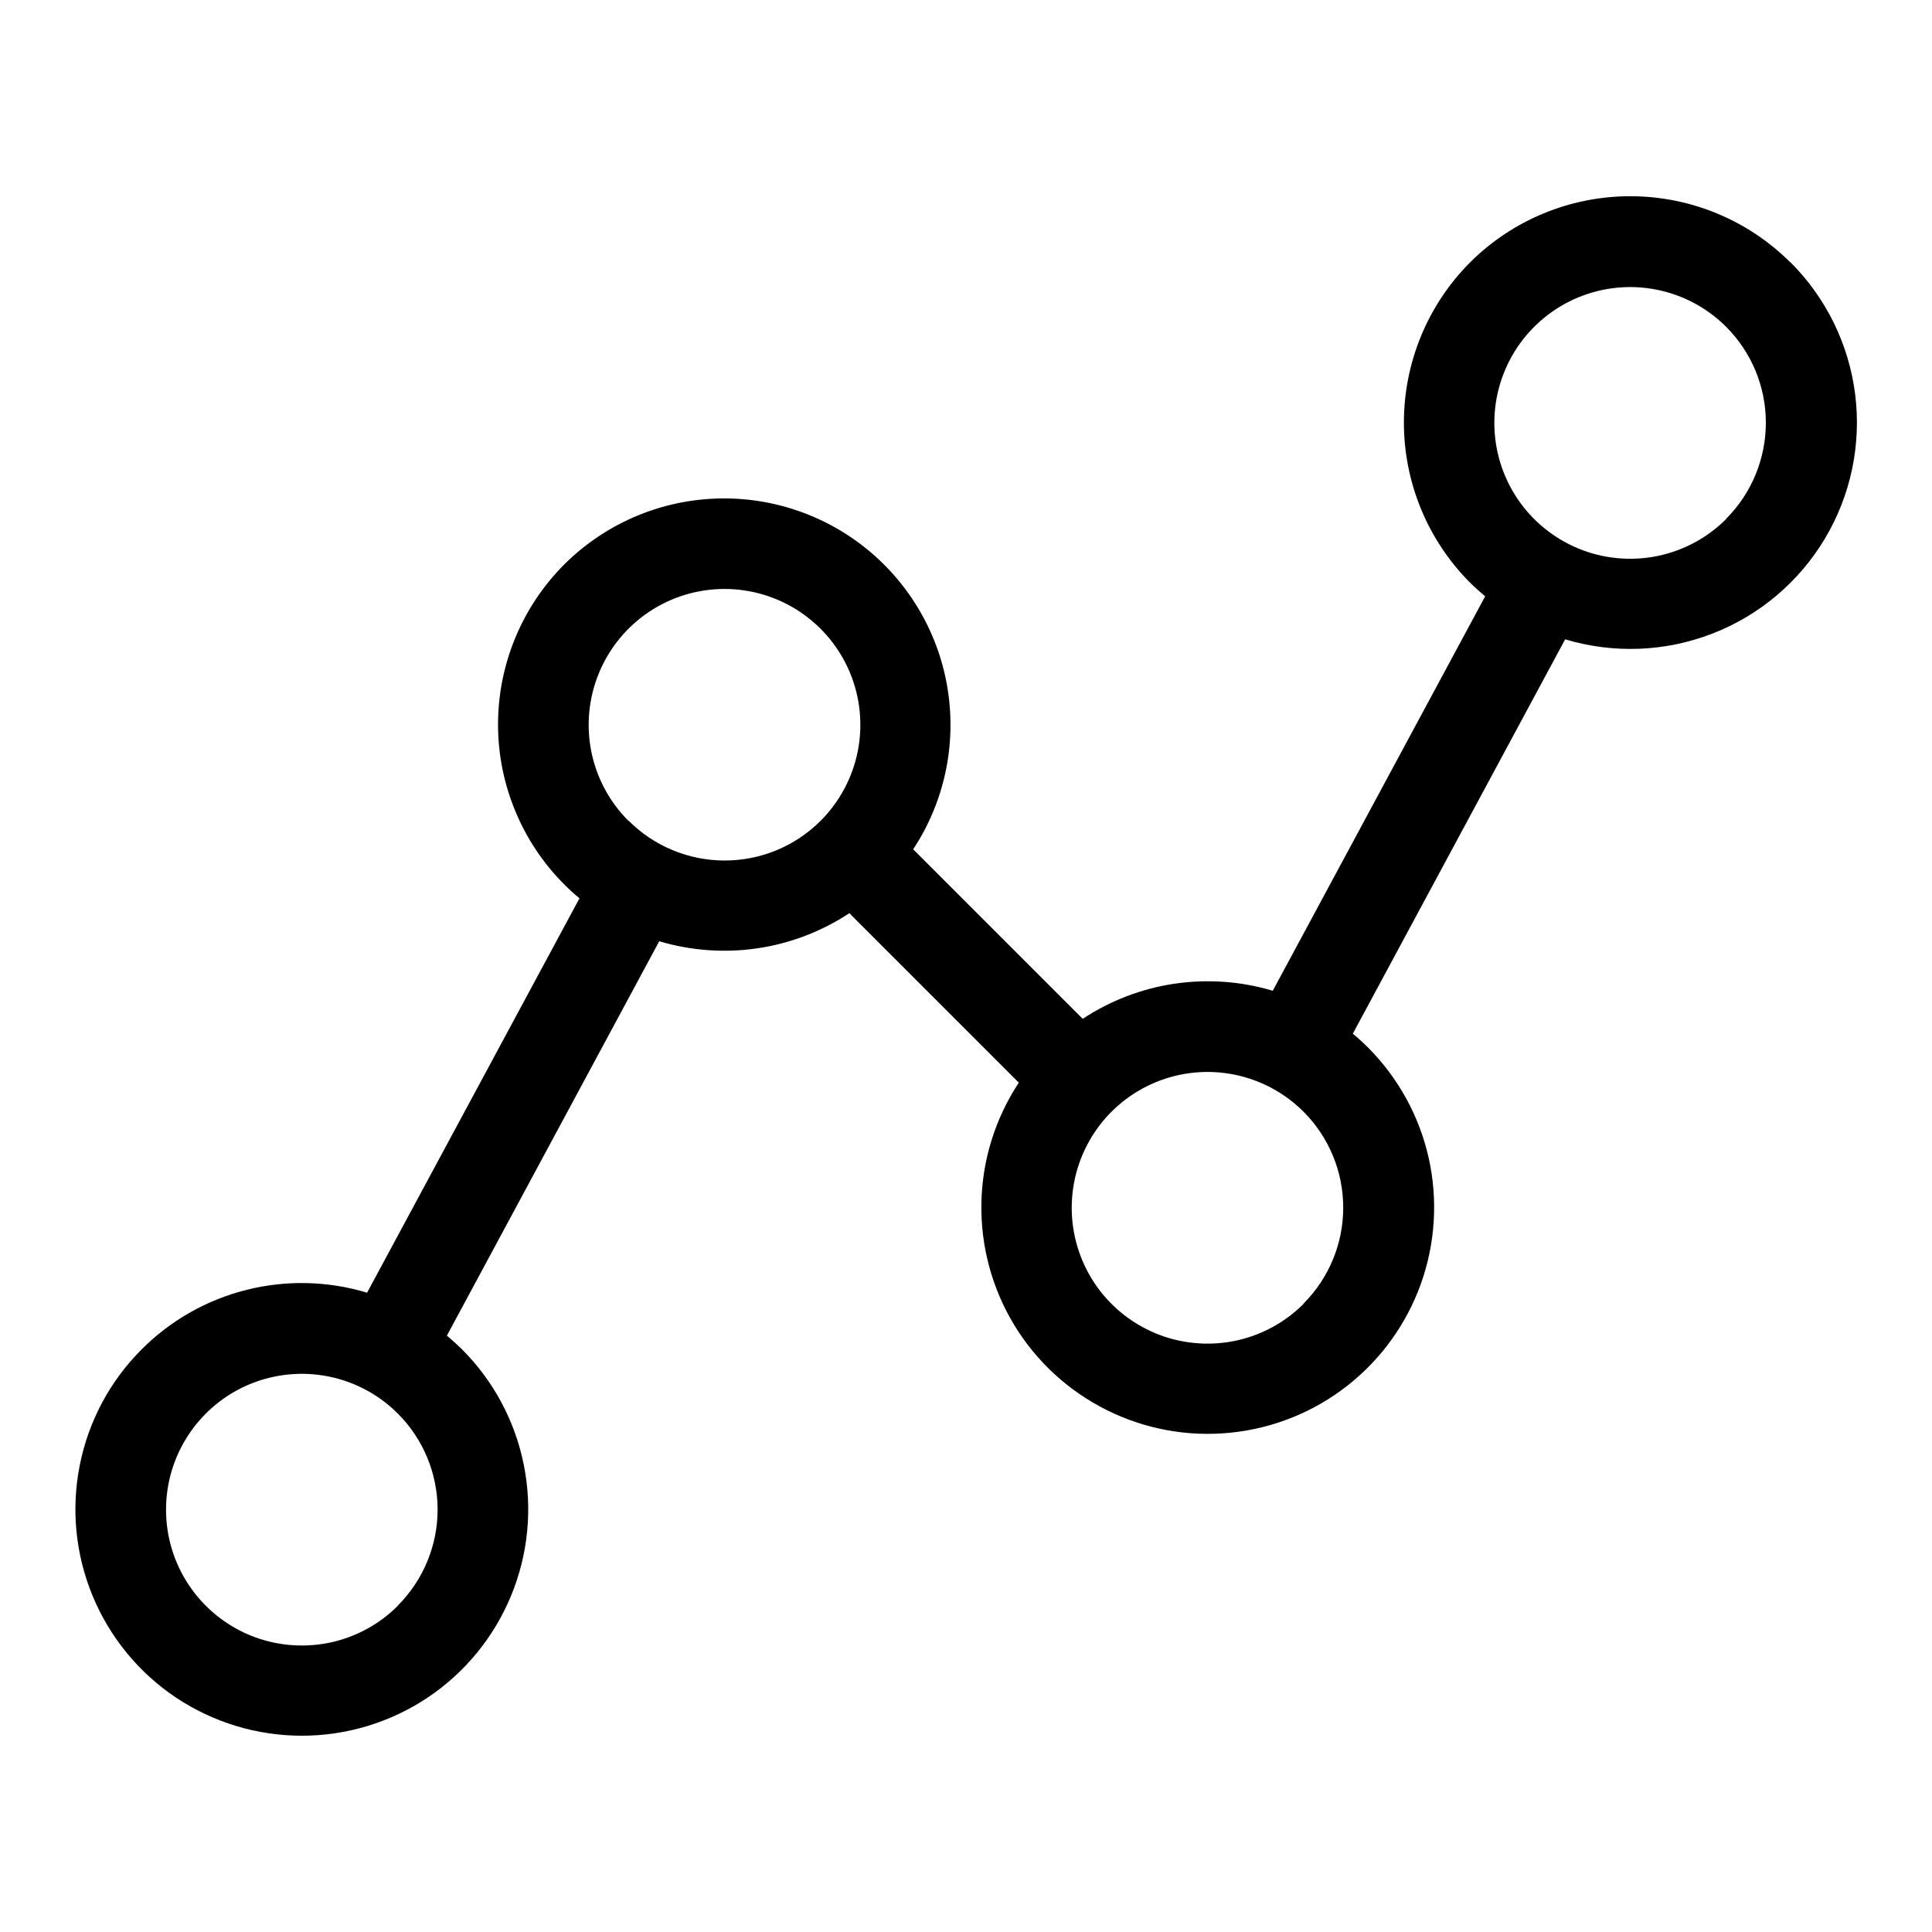 <svg width="32" height="32" viewBox="0 0 32 32" fill="none" xmlns="http://www.w3.org/2000/svg">
<path d="M29.654 4.346C28.95 3.644 27.996 3.25 27.002 3.25C26.007 3.25 25.053 3.644 24.349 4.346C23.647 5.05 23.253 6.004 23.253 6.999C23.253 7.993 23.647 8.947 24.349 9.651C24.43 9.731 24.514 9.806 24.599 9.877L21.081 16.41C20.555 16.253 20 16.213 19.456 16.293C18.912 16.373 18.392 16.572 17.933 16.875L15.125 14.067C15.636 13.292 15.84 12.356 15.7 11.438C15.56 10.521 15.084 9.688 14.366 9.101C13.647 8.514 12.736 8.214 11.809 8.26C10.883 8.305 10.005 8.693 9.348 9.347C8.999 9.696 8.723 10.109 8.535 10.564C8.346 11.019 8.249 11.507 8.249 11.999C8.249 12.492 8.346 12.979 8.535 13.434C8.723 13.889 8.999 14.303 9.348 14.651C9.427 14.731 9.511 14.807 9.598 14.879L6.08 21.411C5.431 21.215 4.741 21.199 4.084 21.364C3.426 21.529 2.826 21.869 2.347 22.349C1.822 22.873 1.465 23.541 1.321 24.269C1.176 24.996 1.251 25.75 1.535 26.435C1.819 27.12 2.299 27.706 2.916 28.118C3.533 28.529 4.257 28.749 4.999 28.749C5.741 28.749 6.466 28.529 7.082 28.118C7.699 27.706 8.179 27.12 8.463 26.435C8.747 25.75 8.822 24.996 8.677 24.269C8.533 23.541 8.176 22.873 7.652 22.349C7.57 22.269 7.487 22.194 7.402 22.122L10.919 15.59C11.446 15.747 12.001 15.787 12.545 15.707C13.089 15.627 13.609 15.428 14.068 15.125L16.875 17.932C16.484 18.524 16.269 19.215 16.255 19.924C16.241 20.634 16.428 21.332 16.795 21.94C17.162 22.547 17.694 23.037 18.329 23.354C18.963 23.671 19.675 23.802 20.381 23.73C21.087 23.659 21.758 23.389 22.316 22.952C22.875 22.514 23.298 21.927 23.536 21.259C23.774 20.591 23.818 19.869 23.663 19.176C23.507 18.484 23.158 17.85 22.657 17.349C22.577 17.268 22.494 17.193 22.407 17.121L25.924 10.589C26.724 10.83 27.582 10.797 28.361 10.495C29.14 10.194 29.796 9.64 30.225 8.923C30.654 8.206 30.831 7.366 30.728 6.537C30.625 5.708 30.249 4.937 29.658 4.346H29.654ZM6.59 26.596C6.276 26.911 5.875 27.125 5.438 27.212C5.002 27.298 4.549 27.254 4.138 27.084C3.727 26.913 3.376 26.625 3.129 26.255C2.881 25.885 2.75 25.45 2.75 25.005C2.75 24.56 2.881 24.125 3.129 23.755C3.376 23.385 3.727 23.096 4.138 22.926C4.549 22.756 5.002 22.711 5.438 22.798C5.875 22.885 6.276 23.099 6.59 23.414C7.011 23.835 7.248 24.407 7.248 25.003C7.248 25.599 7.011 26.171 6.59 26.592V26.596ZM10.409 13.596C10.094 13.281 9.88 12.88 9.793 12.444C9.707 12.008 9.751 11.555 9.922 11.144C10.092 10.733 10.38 10.382 10.75 10.134C11.12 9.887 11.555 9.755 12 9.755C12.445 9.755 12.88 9.887 13.25 10.134C13.62 10.382 13.909 10.733 14.079 11.144C14.249 11.555 14.294 12.008 14.207 12.444C14.12 12.88 13.906 13.281 13.591 13.596C13.382 13.805 13.134 13.97 12.861 14.083C12.588 14.196 12.295 14.253 11.999 14.253C11.704 14.252 11.411 14.194 11.138 14.08C10.865 13.967 10.618 13.8 10.409 13.591V13.596ZM21.591 21.596C21.277 21.911 20.876 22.125 20.439 22.212C20.003 22.298 19.551 22.254 19.14 22.084C18.729 21.913 18.377 21.625 18.13 21.255C17.883 20.885 17.751 20.45 17.751 20.005C17.751 19.56 17.883 19.125 18.13 18.755C18.377 18.385 18.729 18.096 19.14 17.926C19.551 17.756 20.003 17.711 20.439 17.798C20.876 17.885 21.277 18.099 21.591 18.414C22.012 18.835 22.248 19.407 22.248 20.002C22.248 20.598 22.012 21.169 21.591 21.591V21.596ZM28.591 8.596C28.277 8.911 27.876 9.125 27.439 9.212C27.003 9.298 26.551 9.254 26.14 9.084C25.729 8.913 25.377 8.625 25.13 8.255C24.883 7.885 24.751 7.45 24.751 7.005C24.751 6.56 24.883 6.125 25.13 5.755C25.377 5.385 25.729 5.097 26.14 4.926C26.551 4.756 27.003 4.711 27.439 4.798C27.876 4.885 28.277 5.099 28.591 5.414C29.012 5.835 29.248 6.406 29.248 7.001C29.248 7.597 29.013 8.168 28.593 8.59L28.591 8.596Z" fill="black"/>
</svg>
